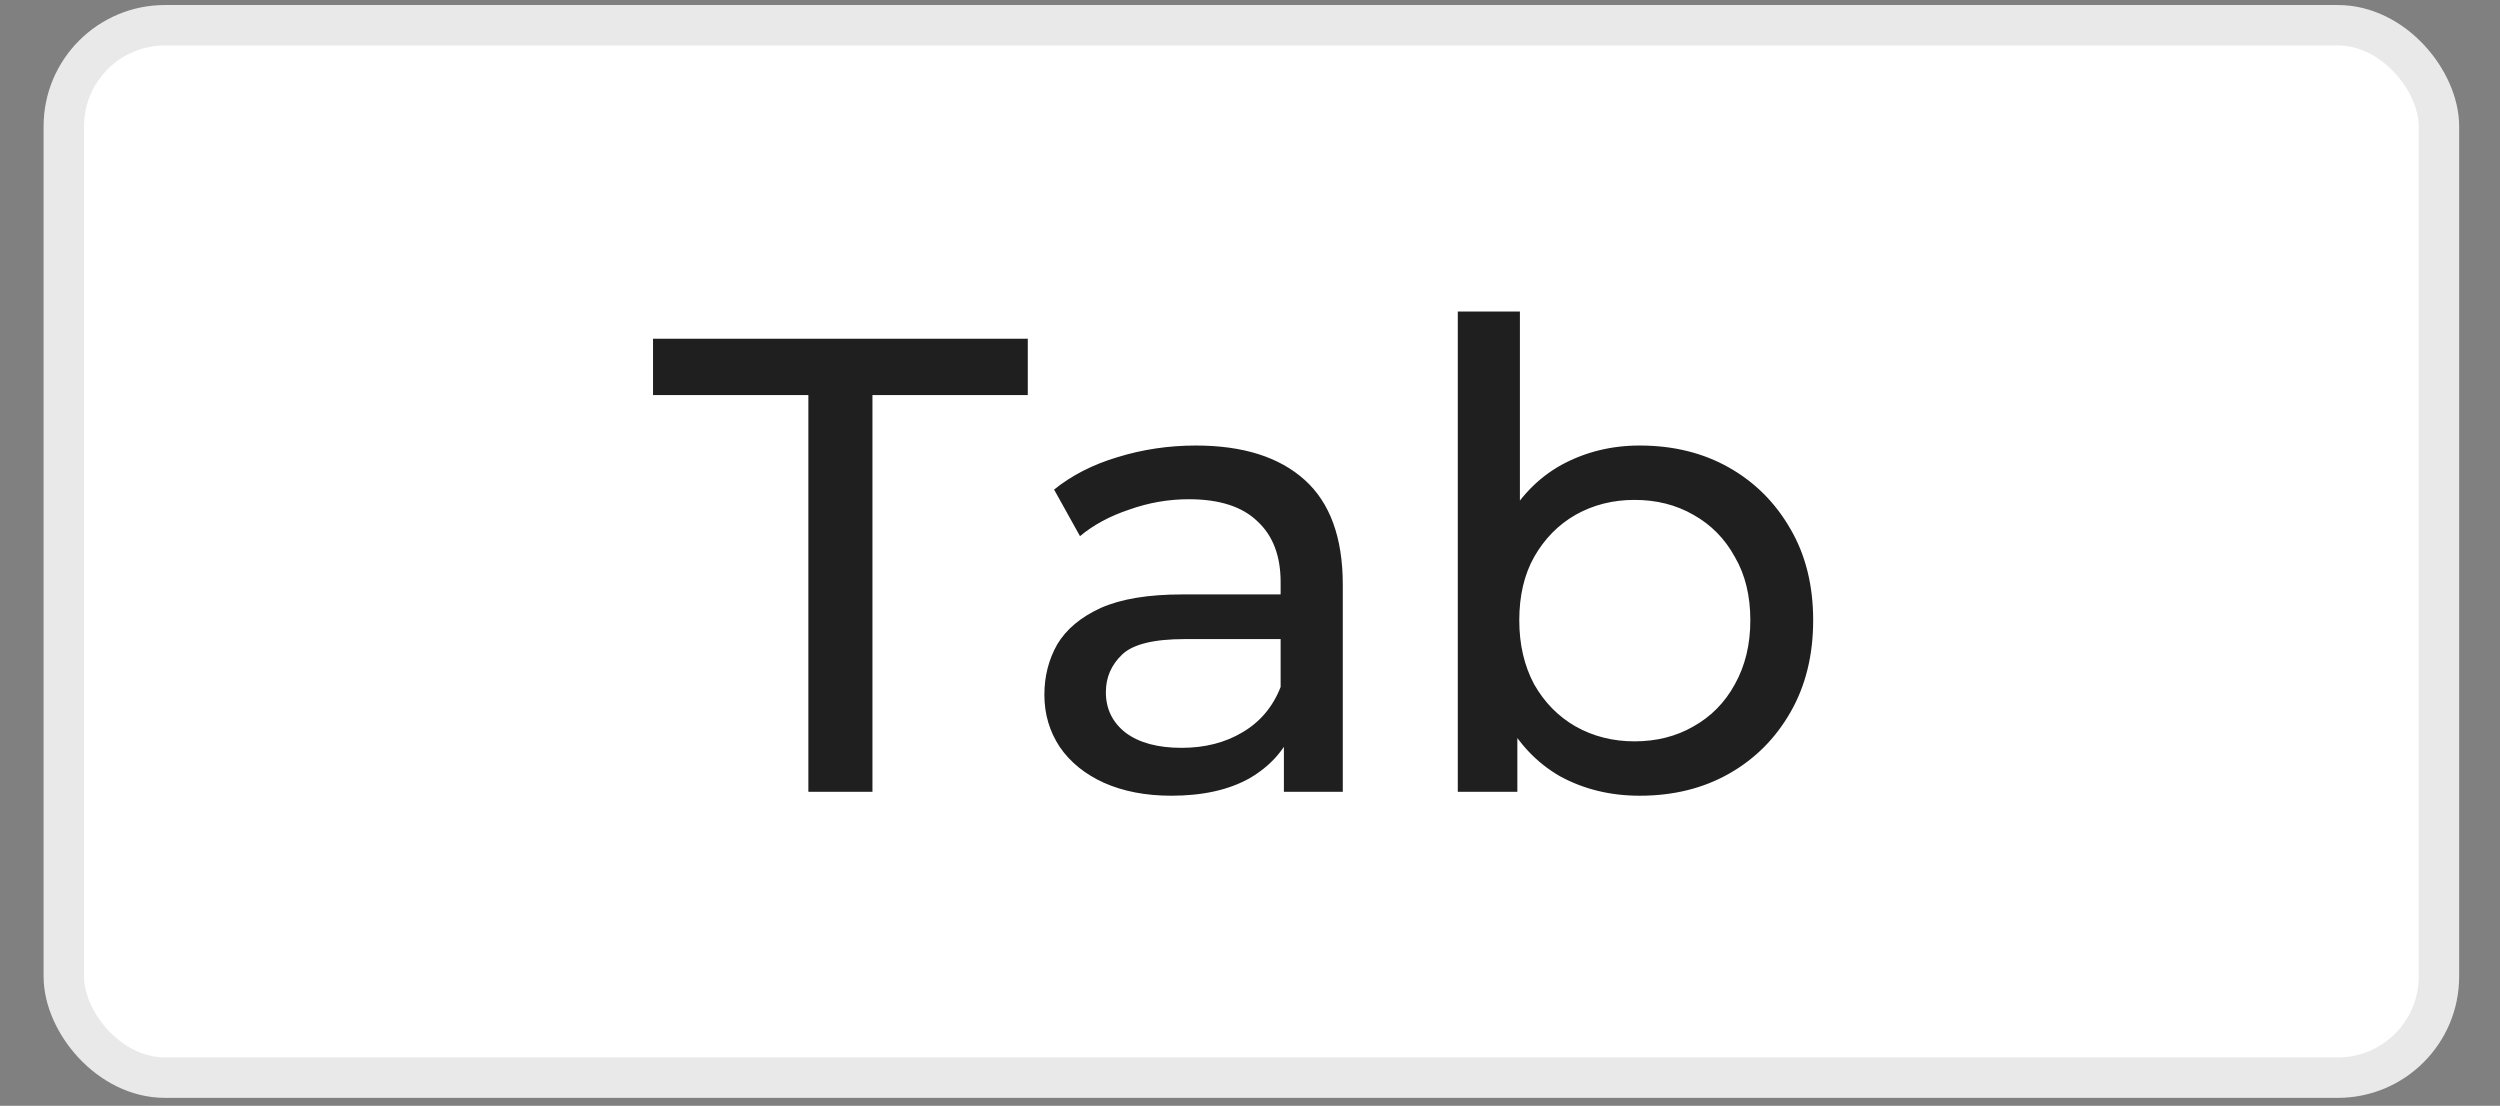 <svg width="52" height="23" viewBox="0 0 52 23" fill="none" xmlns="http://www.w3.org/2000/svg">
<rect x="0" y="0" width="52" height="23" fill="#808080" stroke="none"/>
<rect x="1.327" y="0.525" width="49.403" height="21.89" rx="2.104" fill="white"/>
<rect x="1.327" y="0.525" width="49.403" height="21.89" rx="2.104" stroke="#E9E9E9" stroke-width="0.841"/>
<path d="M16.814 16.47V8.217H13.583V7.046H21.378V8.217H18.147V16.47H16.814ZM26.705 16.47V14.962L26.637 14.68V12.108C26.637 11.56 26.476 11.139 26.153 10.842C25.838 10.537 25.363 10.384 24.726 10.384C24.304 10.384 23.891 10.456 23.487 10.6C23.083 10.735 22.742 10.919 22.464 11.152L21.925 10.183C22.293 9.886 22.733 9.662 23.244 9.509C23.765 9.348 24.308 9.267 24.874 9.267C25.852 9.267 26.606 9.505 27.136 9.981C27.665 10.456 27.93 11.183 27.93 12.162V16.47H26.705ZM24.362 16.551C23.832 16.551 23.366 16.461 22.962 16.282C22.567 16.102 22.262 15.855 22.046 15.541C21.831 15.218 21.723 14.855 21.723 14.451C21.723 14.065 21.813 13.715 21.992 13.4C22.181 13.086 22.482 12.835 22.894 12.646C23.316 12.458 23.882 12.364 24.591 12.364H26.853V13.293H24.645C23.998 13.293 23.563 13.4 23.339 13.616C23.114 13.831 23.002 14.092 23.002 14.397C23.002 14.747 23.141 15.03 23.419 15.245C23.698 15.451 24.084 15.555 24.577 15.555C25.062 15.555 25.484 15.447 25.843 15.232C26.211 15.016 26.476 14.702 26.637 14.289L26.893 15.178C26.723 15.6 26.422 15.936 25.991 16.188C25.56 16.43 25.017 16.551 24.362 16.551ZM34.105 16.551C33.495 16.551 32.943 16.416 32.449 16.147C31.964 15.869 31.578 15.46 31.291 14.922C31.013 14.383 30.874 13.71 30.874 12.902C30.874 12.095 31.017 11.421 31.305 10.883C31.601 10.344 31.991 9.94 32.476 9.671C32.97 9.402 33.513 9.267 34.105 9.267C34.805 9.267 35.425 9.42 35.963 9.725C36.502 10.03 36.928 10.456 37.242 11.004C37.556 11.542 37.714 12.175 37.714 12.902C37.714 13.629 37.556 14.267 37.242 14.814C36.928 15.362 36.502 15.788 35.963 16.093C35.425 16.398 34.805 16.551 34.105 16.551ZM30.322 16.47V6.48H31.614V11.233L31.48 12.889L31.561 14.545V16.47H30.322ZM33.998 15.42C34.455 15.42 34.864 15.317 35.223 15.11C35.591 14.904 35.878 14.612 36.084 14.235C36.3 13.849 36.407 13.405 36.407 12.902C36.407 12.391 36.3 11.951 36.084 11.583C35.878 11.206 35.591 10.914 35.223 10.708C34.864 10.501 34.455 10.398 33.998 10.398C33.549 10.398 33.14 10.501 32.772 10.708C32.413 10.914 32.126 11.206 31.911 11.583C31.704 11.951 31.601 12.391 31.601 12.902C31.601 13.405 31.704 13.849 31.911 14.235C32.126 14.612 32.413 14.904 32.772 15.11C33.14 15.317 33.549 15.42 33.998 15.42Z" fill="#1F1F1F"/>
</svg>
